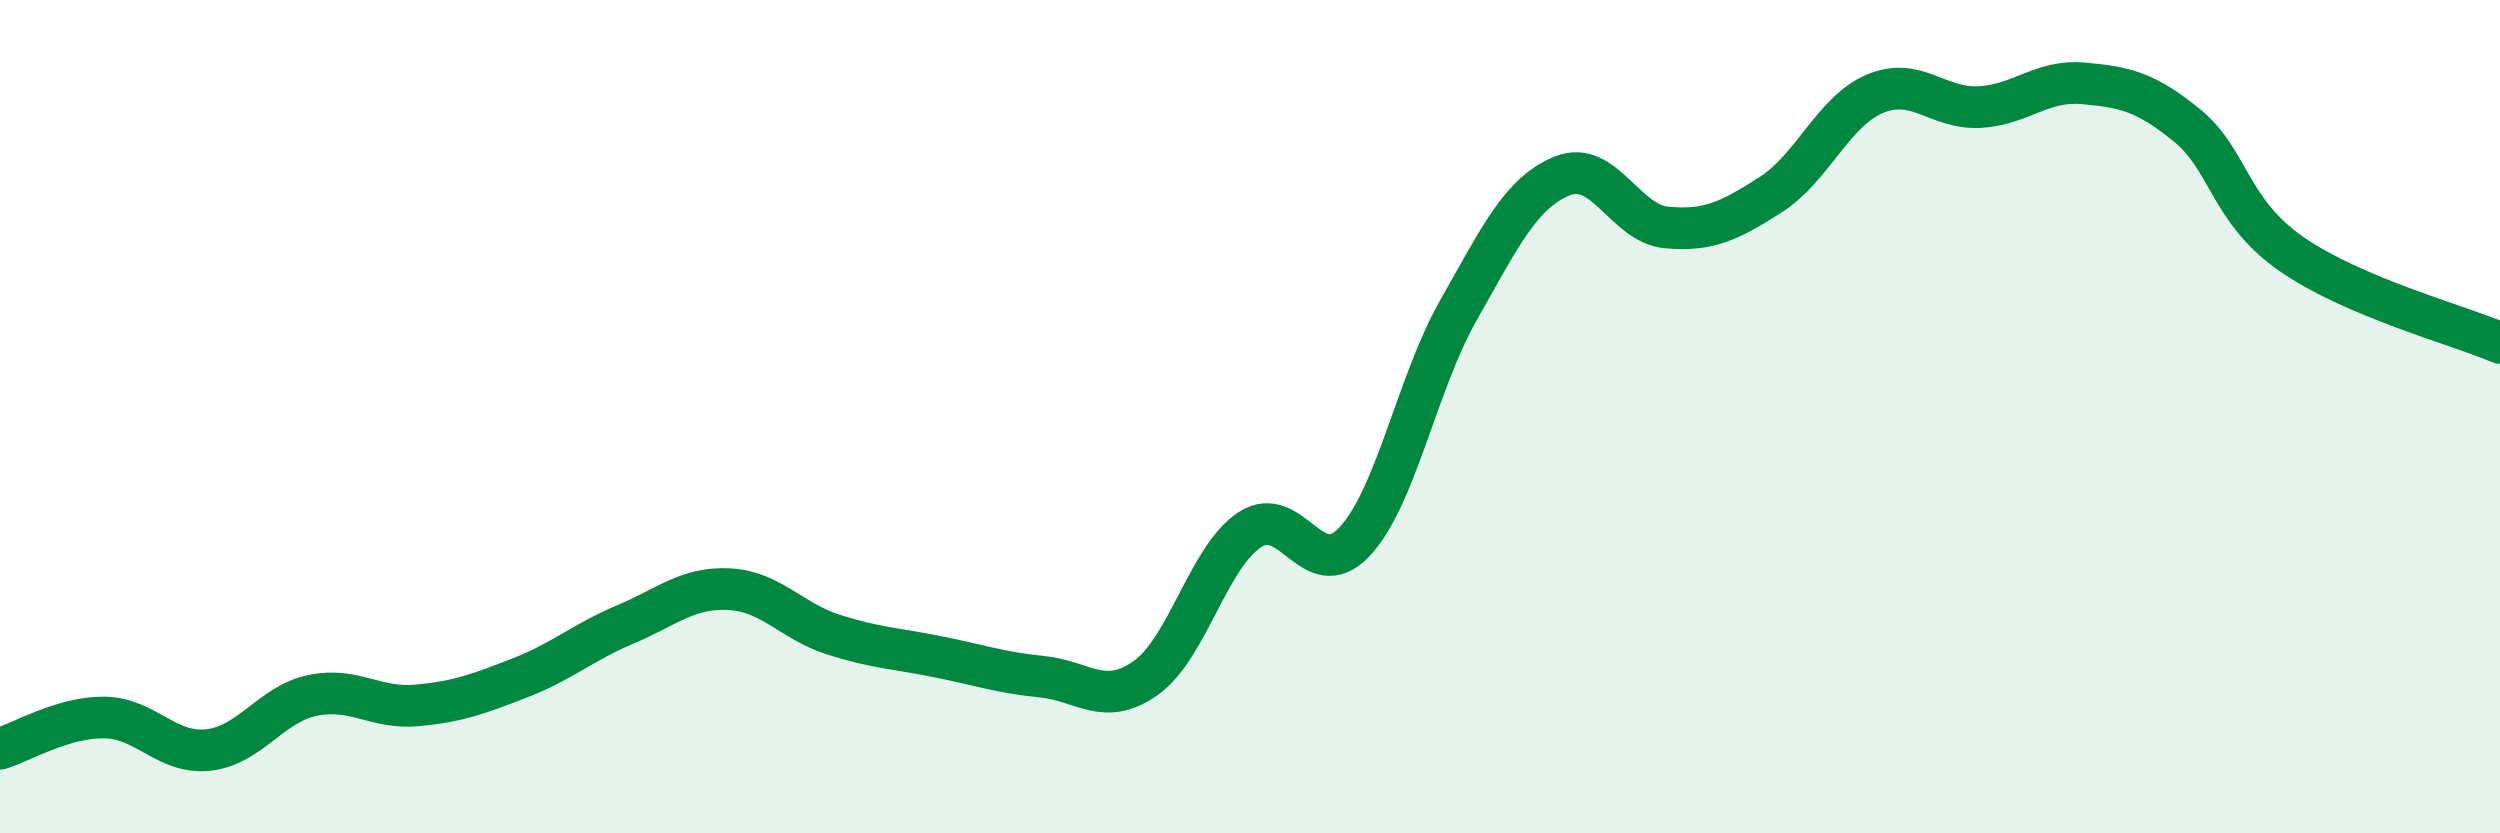 
    <svg width="60" height="20" viewBox="0 0 60 20" xmlns="http://www.w3.org/2000/svg">
      <path
        d="M 0,17.97 C 0.5,17.82 1.5,17.21 2.5,17.22 C 3.5,17.23 4,18.11 5,18 C 6,17.89 6.5,16.9 7.5,16.69 C 8.5,16.48 9,17.02 10,16.93 C 11,16.84 11.5,16.65 12.5,16.26 C 13.5,15.87 14,15.41 15,14.99 C 16,14.57 16.5,14.09 17.5,14.14 C 18.5,14.19 19,14.91 20,15.23 C 21,15.55 21.5,15.56 22.5,15.76 C 23.5,15.96 24,16.14 25,16.24 C 26,16.34 26.5,16.98 27.5,16.27 C 28.5,15.56 29,13.36 30,12.71 C 31,12.06 31.5,14.06 32.5,13.01 C 33.5,11.96 34,9.21 35,7.45 C 36,5.69 36.5,4.62 37.5,4.22 C 38.5,3.82 39,5.37 40,5.46 C 41,5.55 41.5,5.31 42.5,4.67 C 43.5,4.03 44,2.67 45,2.25 C 46,1.83 46.5,2.62 47.5,2.57 C 48.5,2.52 49,1.91 50,2 C 51,2.09 51.5,2.2 52.5,3.02 C 53.5,3.84 53.5,5.06 55,6.1 C 56.5,7.14 59,7.8 60,8.23L60 20L0 20Z"
        fill="#008740"
        opacity="0.1"
        stroke-linecap="round"
        stroke-linejoin="round"
      />
      <path
        d="M 0,17.97 C 0.5,17.82 1.5,17.21 2.5,17.22 C 3.5,17.23 4,18.11 5,18 C 6,17.89 6.5,16.9 7.5,16.69 C 8.5,16.48 9,17.02 10,16.93 C 11,16.84 11.5,16.65 12.5,16.26 C 13.5,15.87 14,15.41 15,14.99 C 16,14.57 16.5,14.09 17.5,14.14 C 18.5,14.19 19,14.91 20,15.23 C 21,15.55 21.5,15.56 22.5,15.76 C 23.5,15.96 24,16.14 25,16.24 C 26,16.34 26.5,16.98 27.5,16.27 C 28.5,15.56 29,13.36 30,12.71 C 31,12.06 31.5,14.06 32.5,13.01 C 33.5,11.96 34,9.21 35,7.45 C 36,5.69 36.5,4.62 37.5,4.22 C 38.5,3.82 39,5.37 40,5.46 C 41,5.55 41.5,5.31 42.5,4.67 C 43.5,4.03 44,2.67 45,2.25 C 46,1.83 46.5,2.62 47.5,2.57 C 48.5,2.52 49,1.91 50,2 C 51,2.09 51.5,2.2 52.5,3.02 C 53.5,3.84 53.5,5.06 55,6.1 C 56.5,7.14 59,7.8 60,8.23"
        stroke="#008740"
        stroke-width="1"
        fill="none"
        stroke-linecap="round"
        stroke-linejoin="round"
      />
    </svg>
  